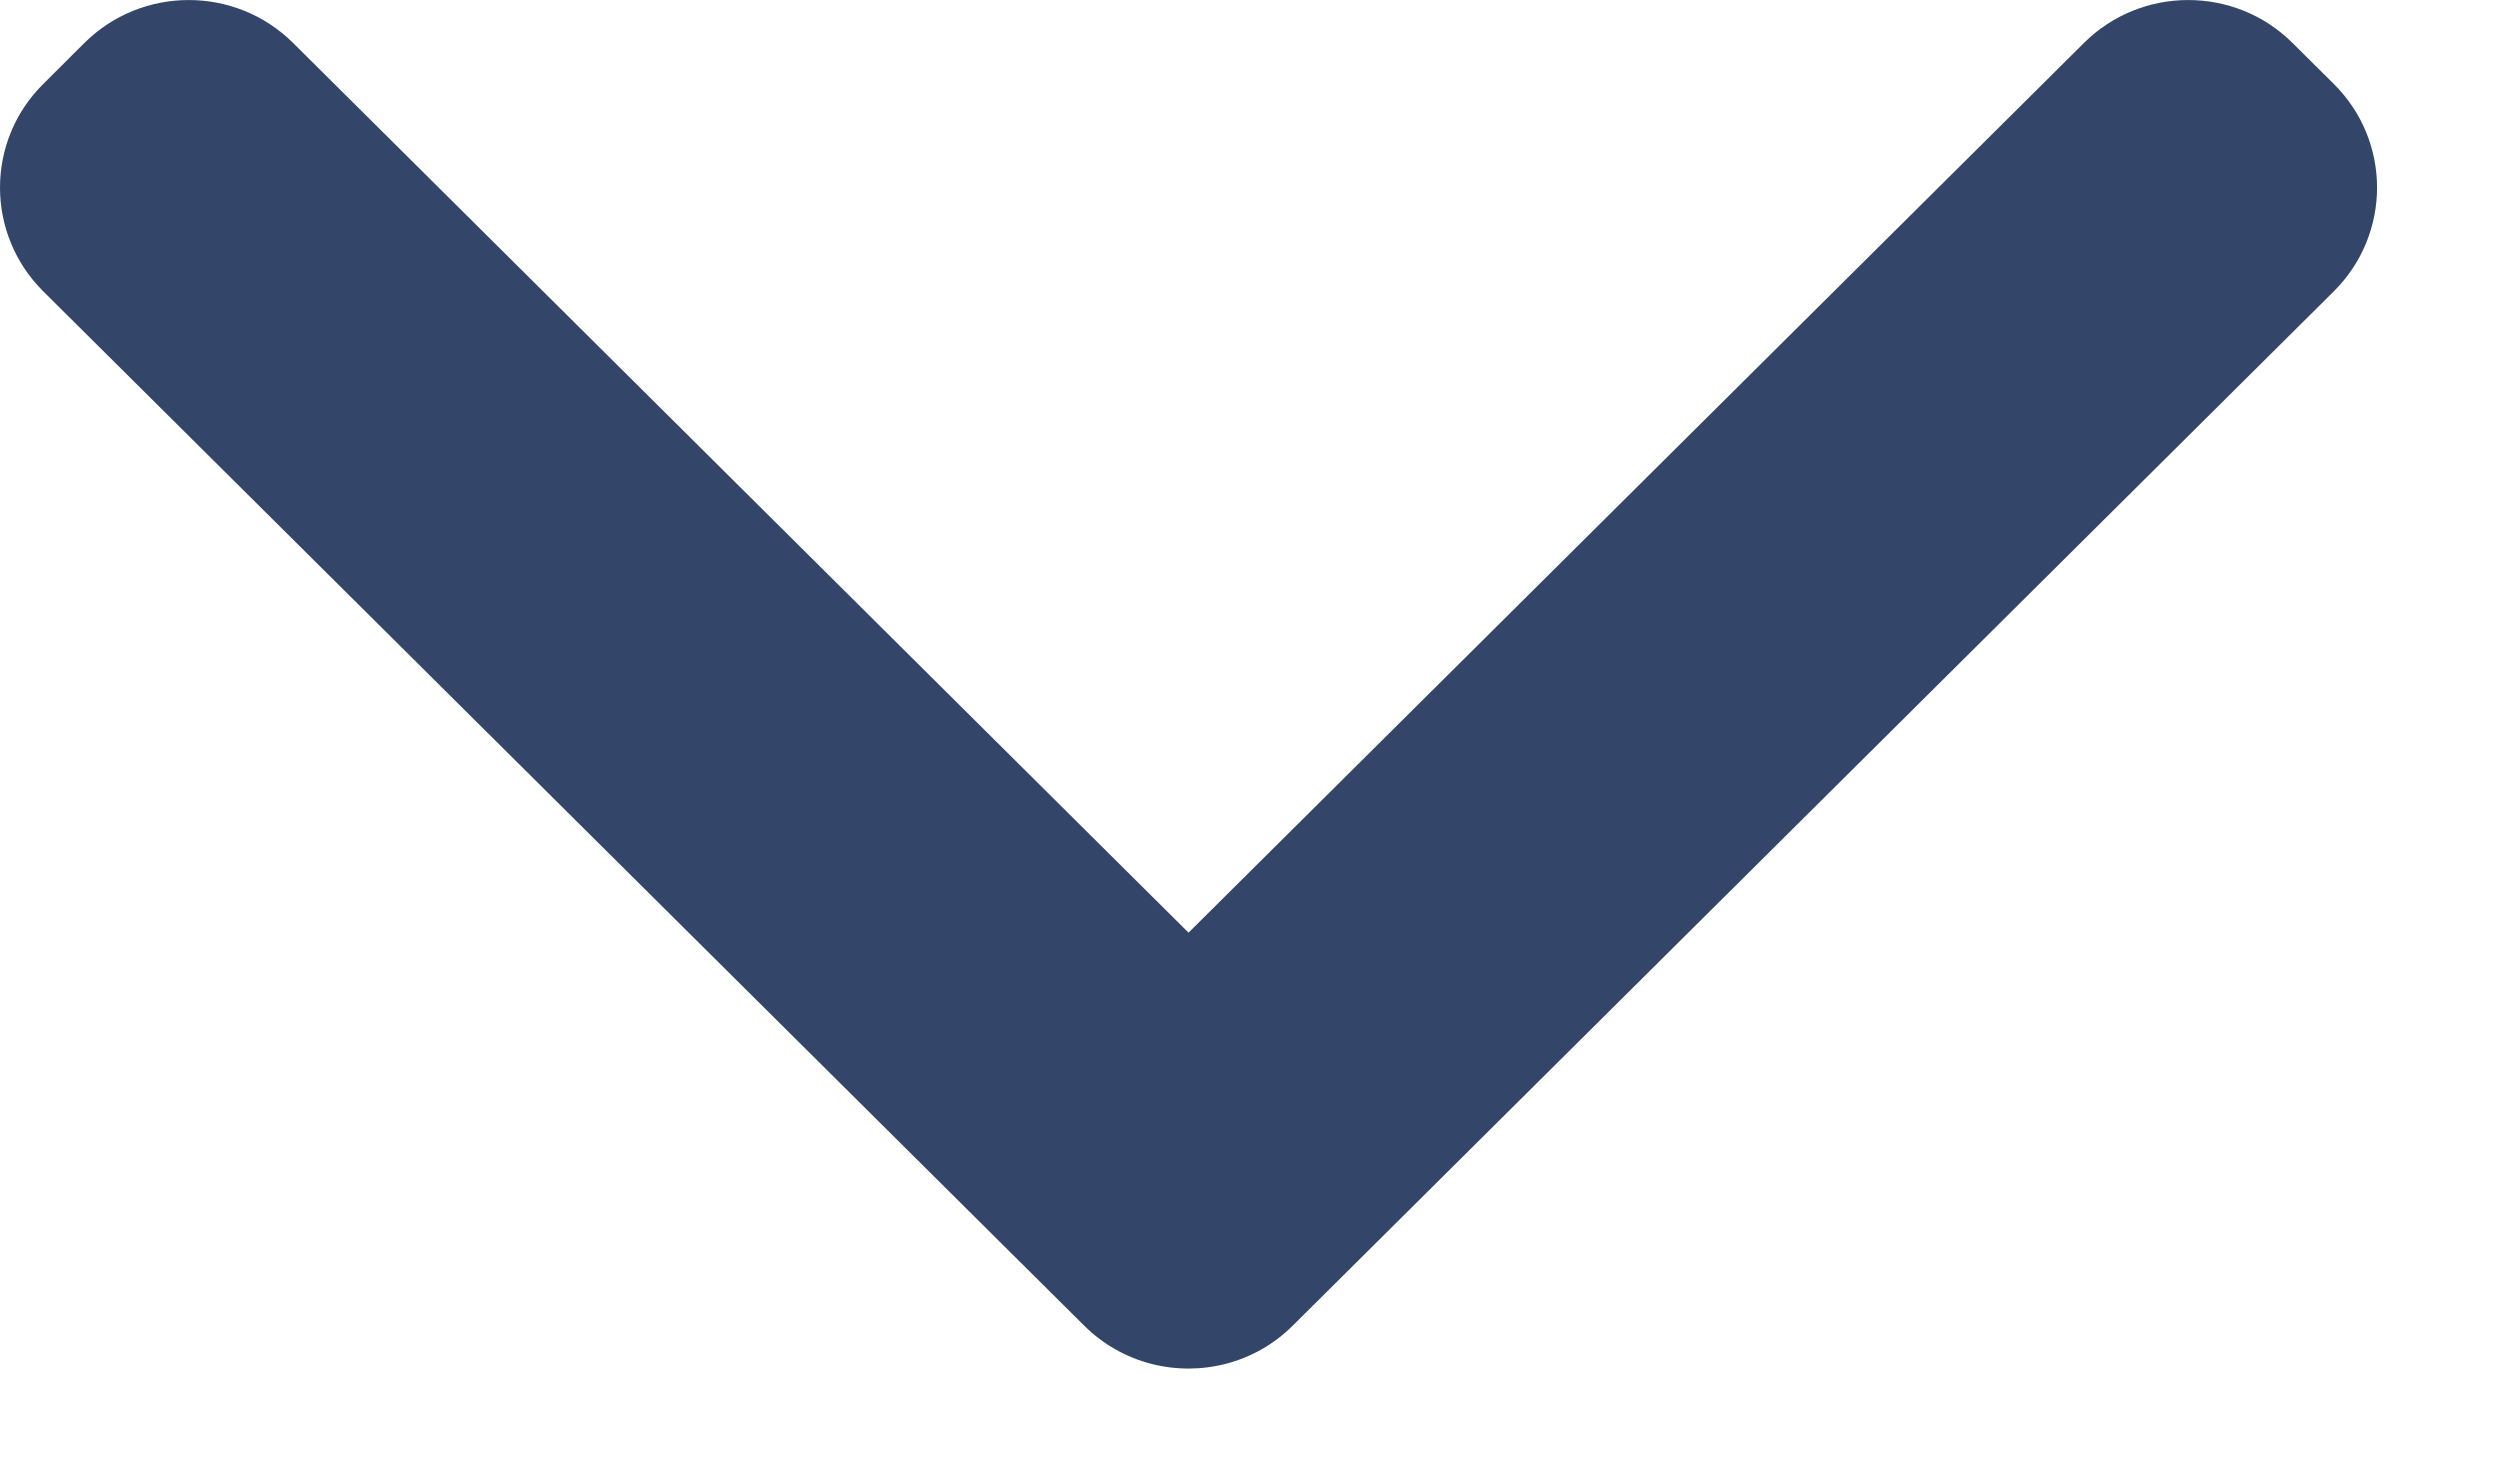 <svg width="17" height="10" viewBox="0 0 17 10" fill="none" xmlns="http://www.w3.org/2000/svg">
<path fill-rule="evenodd" clip-rule="evenodd" d="M8.082 6.342L14.171 0.292C14.562 -0.097 15.198 -0.097 15.589 0.292L15.87 0.571C16.262 0.96 16.262 1.591 15.87 1.981L8.791 9.014C8.53 9.274 8.161 9.36 7.828 9.274C7.661 9.231 7.503 9.144 7.372 9.014L0.294 1.981C-0.098 1.591 -0.098 0.96 0.294 0.571L0.574 0.292C0.966 -0.097 1.601 -0.097 1.993 0.292L8.082 6.342Z" fill="#334669"/>
</svg>
